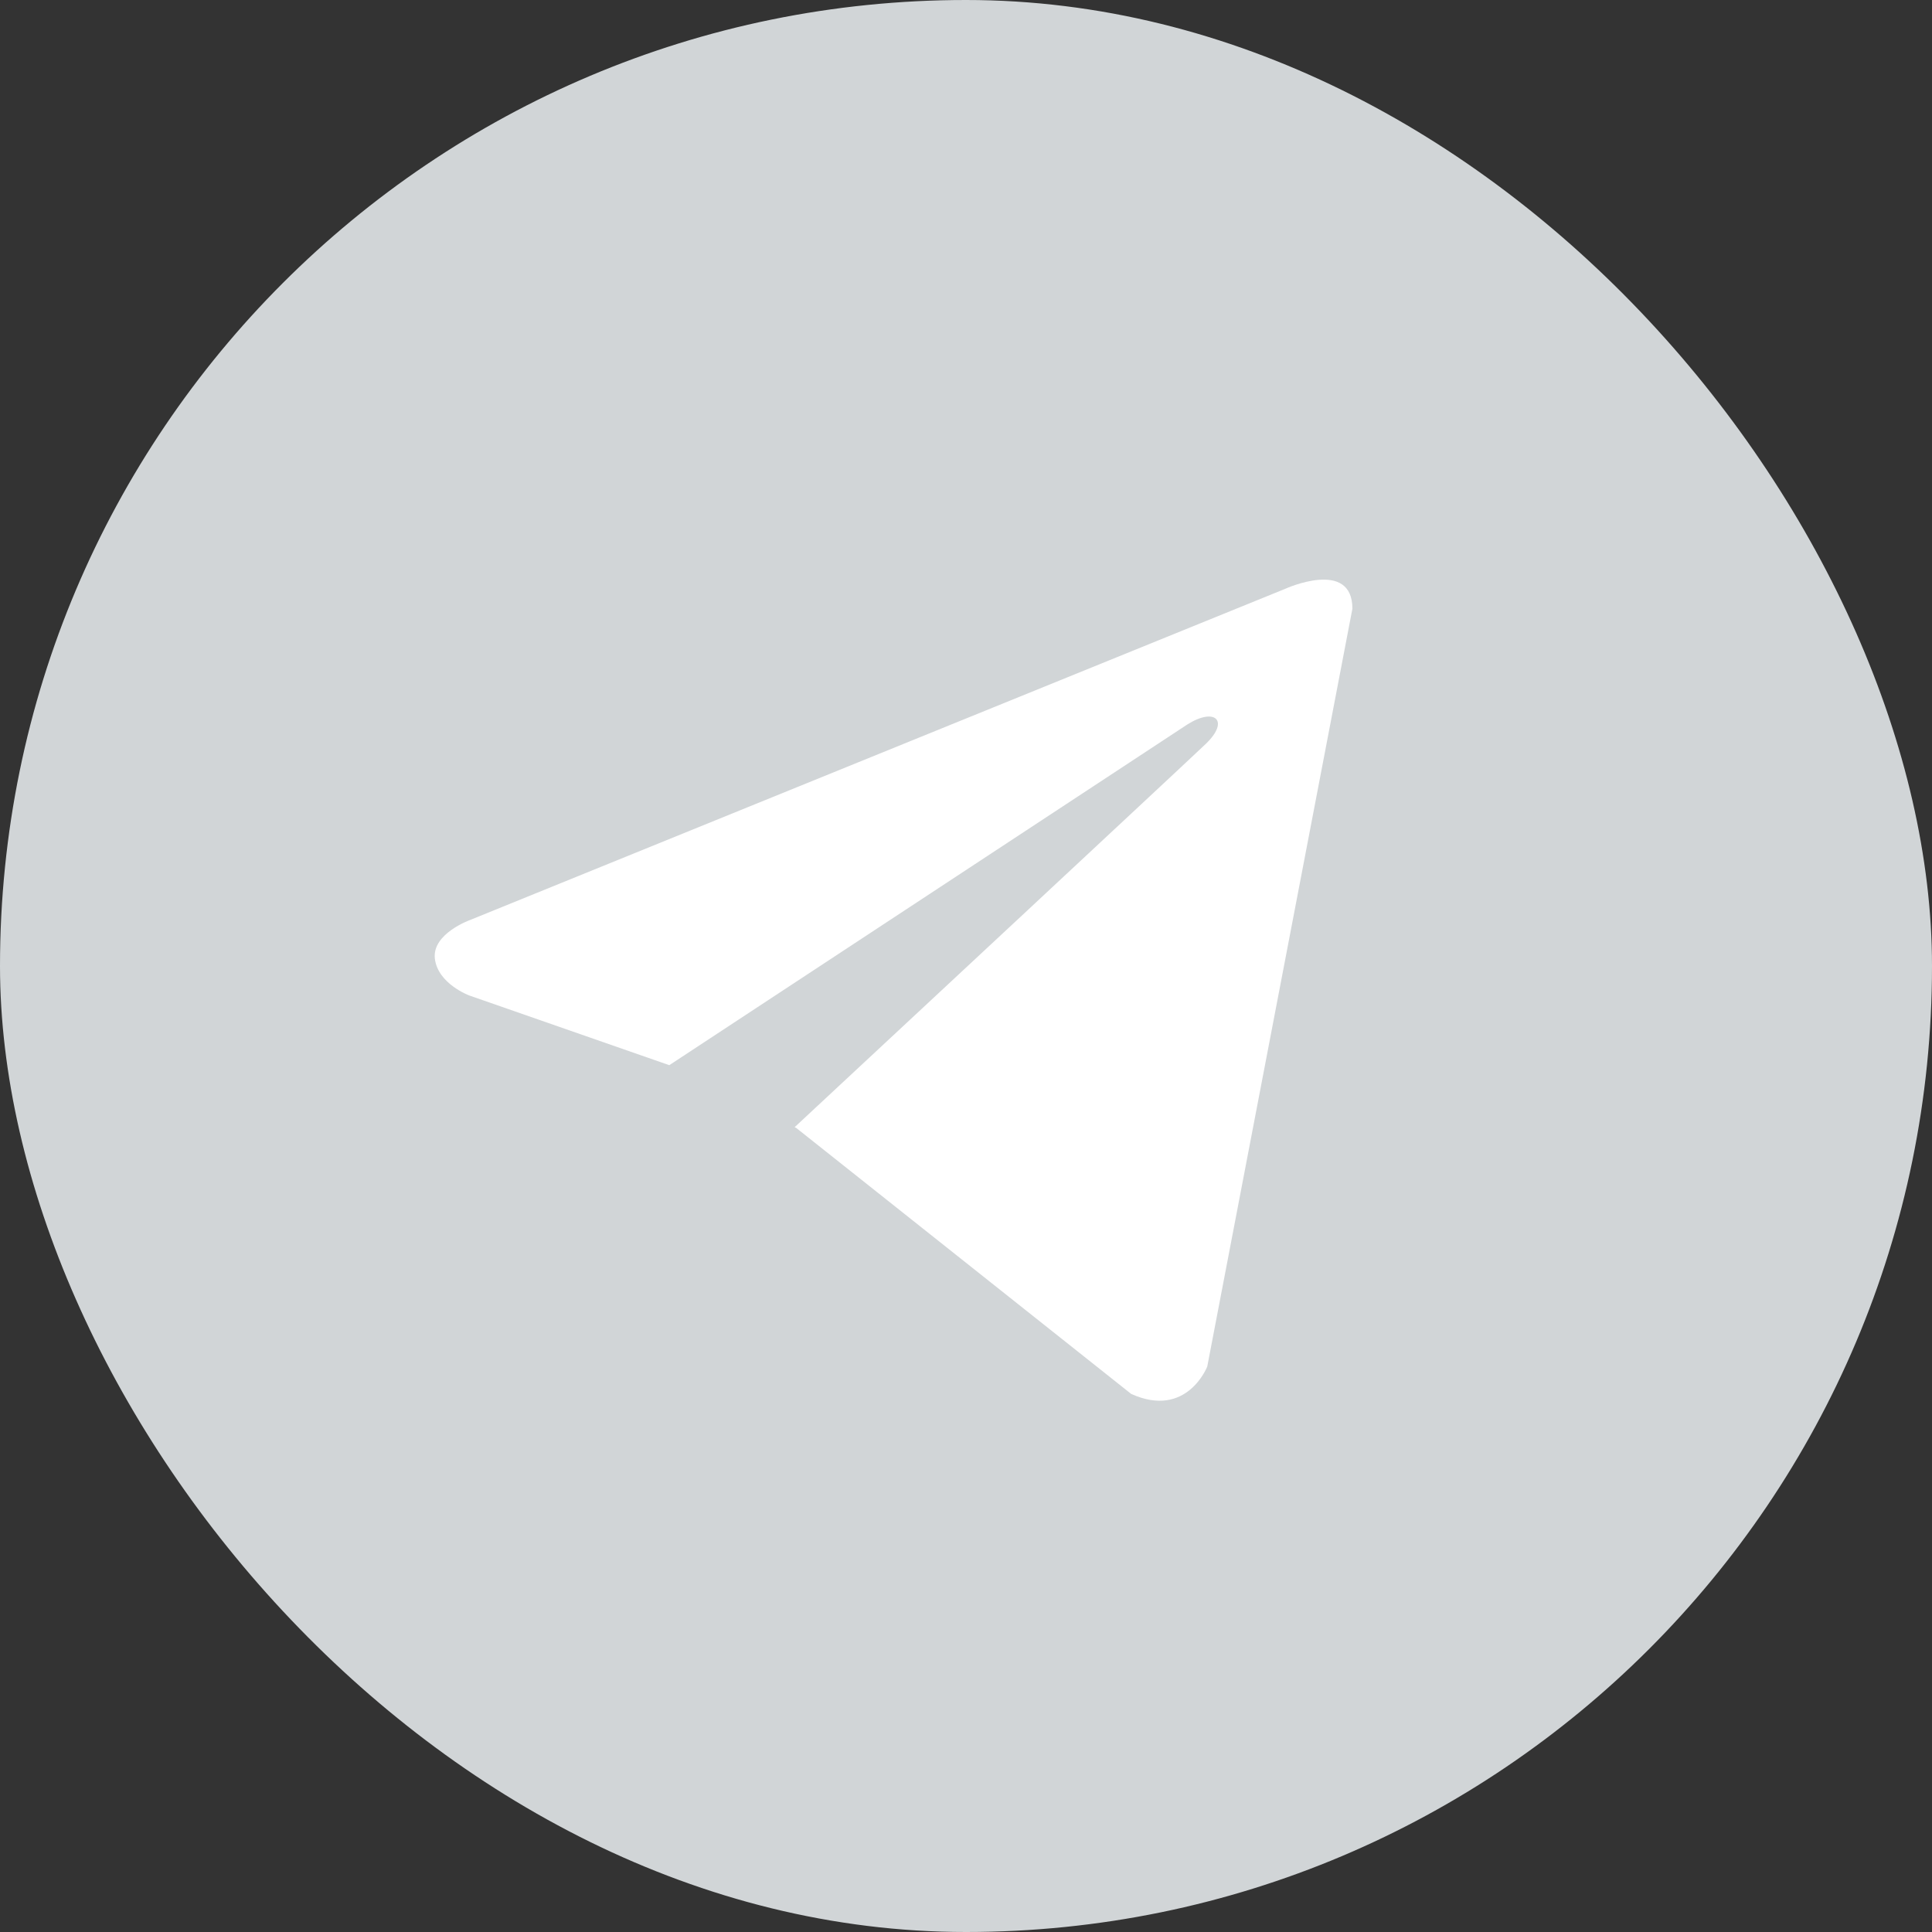 <svg width="33" height="33" viewBox="0 0 33 33" fill="none" xmlns="http://www.w3.org/2000/svg">
<rect x="0" y="0" width="33" height="33" fill="#333333" stroke="none"/>
<rect width="33" height="33" rx="16.5" fill="#D1D5D7"/>
<path d="M23.1 10.397L20.621 23.341C20.621 23.341 20.274 24.239 19.321 23.809L13.6 19.266L13.573 19.253C14.346 18.534 20.338 12.955 20.6 12.702C21.006 12.31 20.754 12.077 20.283 12.373L11.432 18.194L8.017 17.004C8.017 17.004 7.48 16.806 7.428 16.376C7.376 15.945 8.035 15.712 8.035 15.712L21.956 10.056C21.956 10.056 23.1 9.536 23.1 10.397Z" fill="white"/>
</svg>
